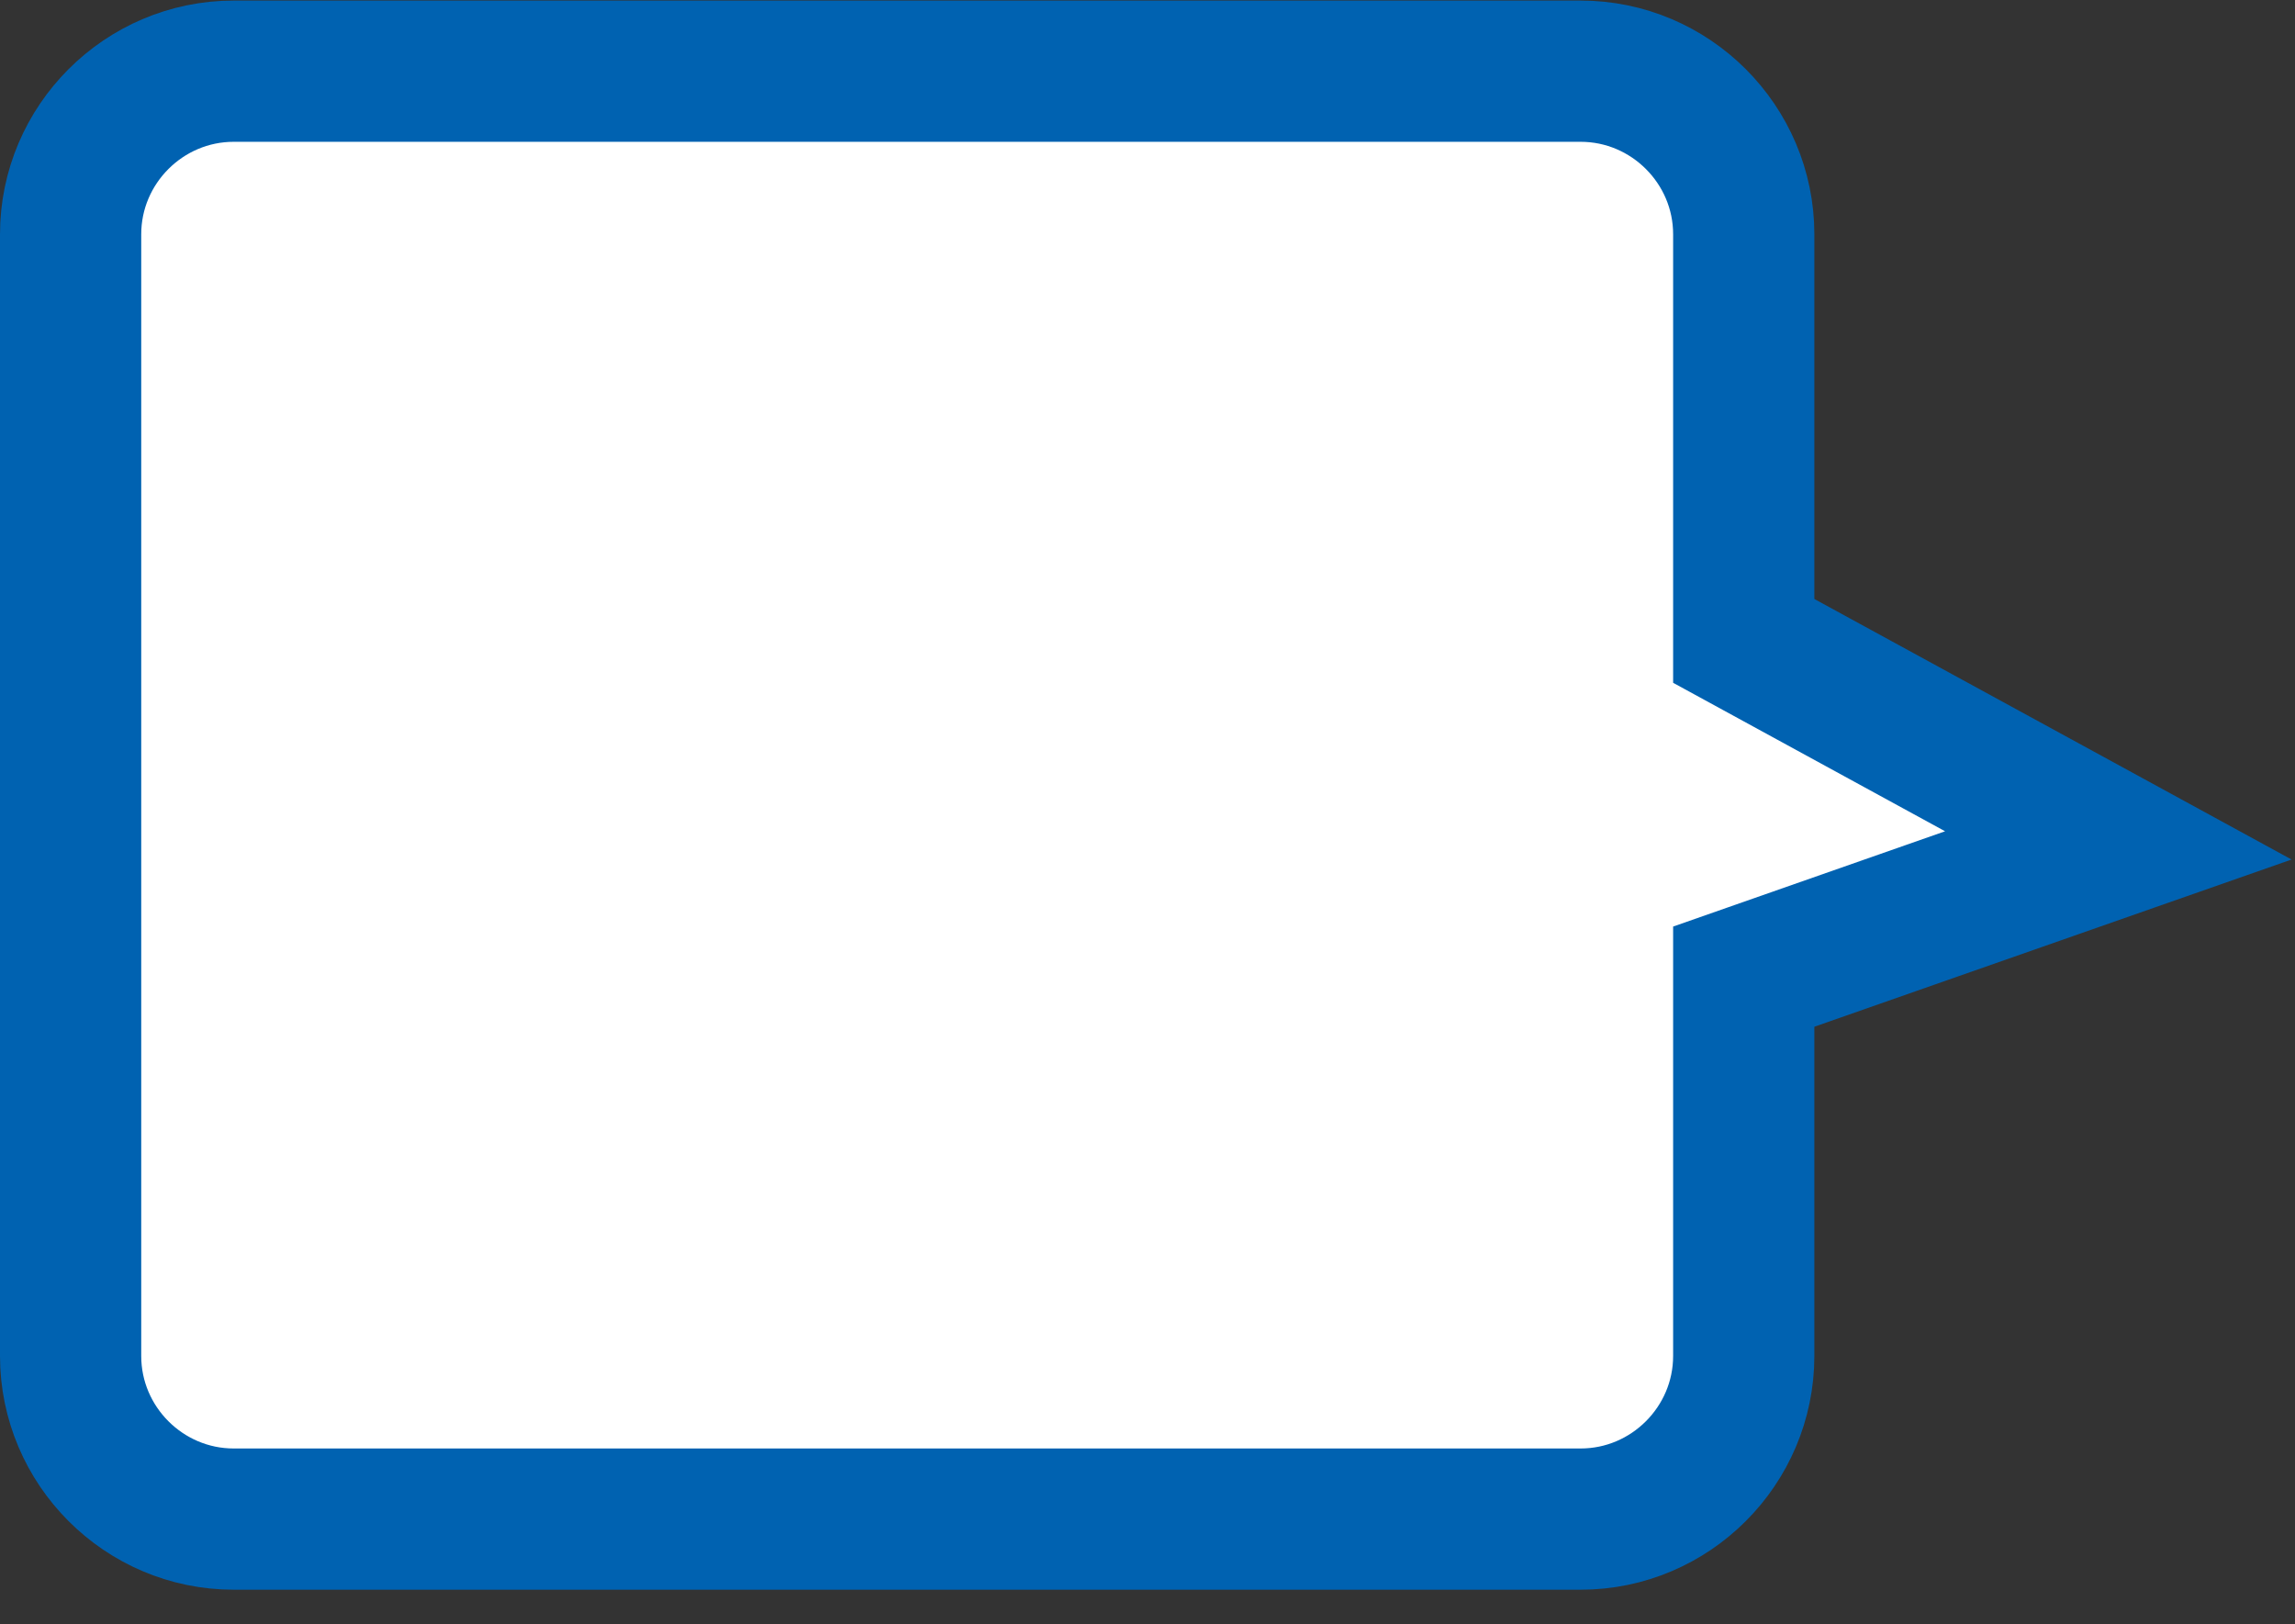 <?xml version="1.0" encoding="UTF-8" standalone="no"?>
<svg width="65px" height="46px" viewBox="0 0 65 46" version="1.1" xmlns="http://www.w3.org/2000/svg" xmlns:xlink="http://www.w3.org/1999/xlink">
    <rect x="0" y="0" width="65" height="46" fill="#333333" stroke="none"/>
    <!-- Generator: Sketch 39.1 (31720) - http://www.bohemiancoding.com/sketch -->
    <title>ico-balloon2</title>
    <desc>Created with Sketch.</desc>
    <defs></defs>
    <g id="Page-1" stroke="none" stroke-width="1" fill="none" fill-rule="evenodd">
        <g id="診療案内" transform="translate(-246, -1135)" stroke="#0062B1" stroke-width="4" fill="#FFFFFF">
            <g id="Group-2" transform="translate(248, 1137)">
                <path d="M53.377,0.016 L15.229,0.016 C12.687,0.016 10.609,2.093 10.609,4.635 L10.609,16.151 L0,21.943 L10.609,25.66 L10.609,36.403 C10.609,38.945 12.687,41.023 15.229,41.023 L53.377,41.023 C55.919,41.023 57.996,38.945 57.996,36.403 L57.996,4.635 C57.996,2.093 55.919,0.016 53.377,0.016" id="Fill-1" transform="translate(28.998, 20.519) scale(-1, 1) translate(-28.998, -20.519) "></path>
            </g>
        </g>
    </g>
</svg>